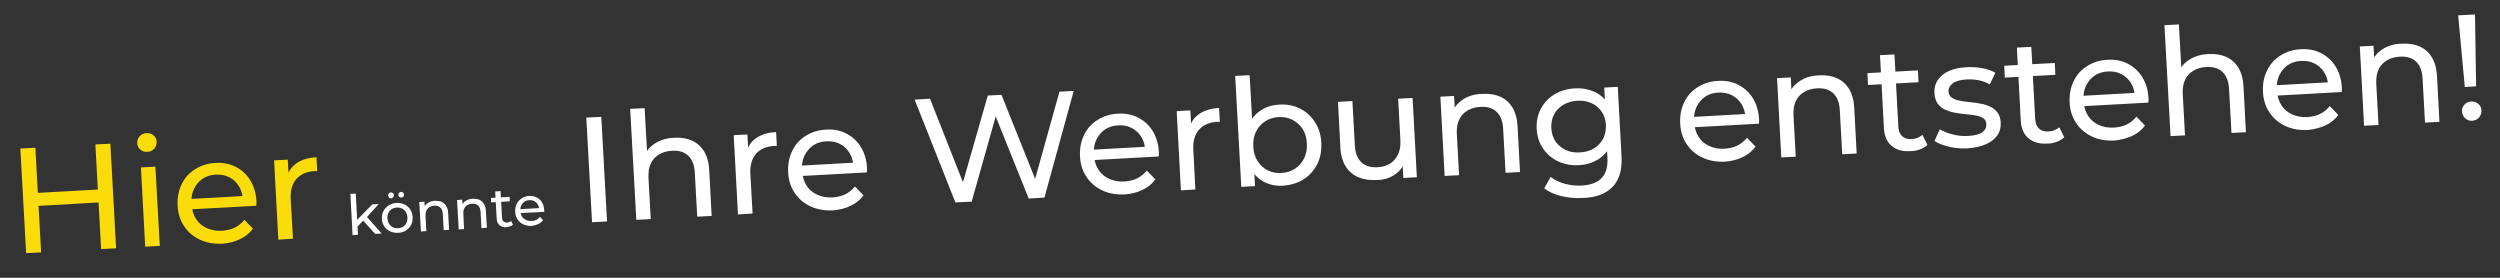 <svg xmlns="http://www.w3.org/2000/svg" xmlns:xlink="http://www.w3.org/1999/xlink" id="Ebene_1" x="0px" y="0px" viewBox="0 0 1350 150" style="enable-background:new 0 0 1350 150;" xml:space="preserve"><rect x="0" y="0" width="1350" height="150" fill="#333333" stroke="none"/><style type="text/css">	.st0{clip-path:url(#SVGID_00000143600448389467300150000004530282000278986159_);fill:#F9DC0A;}	.st1{clip-path:url(#SVGID_00000143600448389467300150000004530282000278986159_);fill:#FFFFFF;}</style><g>	<defs>		<rect id="SVGID_1_" x="11" y="7.9" width="1329" height="128.9"></rect>	</defs>	<clipPath id="SVGID_00000062882273589611877320000016392712806741899675_">		<use xlink:href="#SVGID_1_" style="overflow:visible;"></use>	</clipPath>	<path style="clip-path:url(#SVGID_00000062882273589611877320000016392712806741899675_);fill:#F9DC0A;" d="M158.2,128.9l-1.2-21.3   c-0.3-4.7,0.8-8.3,3-10.9c2.3-2.6,5.5-4,9.6-4.3c0.3,0,0.6,0,0.8,0c0.3,0,0.6,0,0.9,0l-0.4-7.5c-4.1,0.2-7.5,1.2-10.2,2.9   c-2.7,1.7-4.6,4.1-5.6,7.1l0.9,2.9l-0.6-11.6l-7.4,0.4l2.3,42.8L158.2,128.9z M129.7,129.1c2.8-1.3,5.1-3.2,6.9-5.6l-4.6-4.8   c-1.5,1.8-3.2,3.2-5.2,4.2c-2,1-4.3,1.5-6.8,1.7c-3.1,0.2-5.8-0.3-8.3-1.4c-2.4-1.1-4.4-2.7-5.8-4.9c-1.4-2.2-2.2-4.7-2.4-7.5   l-0.1-1.3c-0.2-2.8,0.3-5.3,1.4-7.6c1.1-2.2,2.6-4,4.6-5.4c2-1.3,4.4-2.1,7.1-2.2c2.7-0.1,5.2,0.3,7.3,1.4c2.1,1.1,3.9,2.7,5.2,4.8   c1.3,2.1,2,4.5,2.1,7.3l3-2.1l-32.4,1.8l0.3,5.6l36.4-2c0-0.4,0.1-0.8,0.1-1.2c0-0.4,0-0.8,0-1.1c-0.2-4.4-1.4-8.2-3.3-11.4   c-2-3.2-4.6-5.6-7.9-7.3c-3.3-1.7-7-2.4-11.1-2.1c-4.1,0.2-7.7,1.4-10.9,3.4c-3.2,2-5.6,4.7-7.2,8.1c-1.7,3.4-2.4,7.2-2.2,11.5   c0.2,4.3,1.4,8,3.5,11.1c2.1,3.2,4.9,5.6,8.5,7.3c3.6,1.7,7.6,2.4,12.2,2.2C123.7,131.3,126.9,130.5,129.7,129.1 M83.3,80.3   c0.9-1,1.3-2.3,1.3-3.8c-0.1-1.4-0.6-2.5-1.7-3.4c-1-0.9-2.3-1.3-3.8-1.2c-1.5,0.1-2.7,0.6-3.7,1.7c-0.9,1-1.4,2.3-1.3,3.7   c0.1,1.4,0.6,2.6,1.7,3.5c1,0.9,2.3,1.3,3.8,1.2C81.2,81.9,82.4,81.3,83.3,80.3 M86.3,132.8L83.9,90l-7.8,0.4l2.3,42.8L86.3,132.8z    M53.6,102.3l-34,1.9l0.4,7l34-1.9L53.6,102.3z M19.1,79.8L11,80.2l3.1,56.5l8.1-0.4L19.1,79.8z M54.6,134.5l8.1-0.4l-3.1-56.5   L51.5,78L54.6,134.5z"></path>	<path style="clip-path:url(#SVGID_00000062882273589611877320000016392712806741899675_);fill:#FFFFFF;" d="M1338.7,63.4   c0.9-1.1,1.3-2.3,1.3-3.7c-0.1-1.5-0.6-2.7-1.7-3.6c-1-0.9-2.3-1.3-3.8-1.3c-1.5,0.1-2.7,0.6-3.7,1.7c-1,1-1.4,2.3-1.3,3.8   c0.1,1.4,0.7,2.6,1.7,3.6c1.1,1,2.4,1.4,3.9,1.3C1336.6,65,1337.8,64.5,1338.7,63.4 M1337.1,46.6l-0.6-38.8l-9.1,0.5L1331,47   L1337.1,46.6z M1287,26.3c-2.8,1.7-4.9,4-6.1,6.9l1.4,3l-0.6-11.5l-7.4,0.4l2.3,42.8l7.8-0.4l-1.2-22c-0.2-3.1,0.2-5.8,1.2-7.9   c1-2.2,2.5-3.8,4.5-5c2-1.2,4.4-1.9,7.1-2c3.7-0.2,6.6,0.7,8.7,2.7c2.1,2,3.3,5.1,3.5,9.2l1.3,23.7l7.8-0.4l-1.3-24.6   c-0.2-4.2-1.2-7.6-2.8-10.3c-1.7-2.7-3.9-4.6-6.6-5.8c-2.7-1.2-5.9-1.7-9.4-1.5C1293.2,23.6,1289.8,24.6,1287,26.3 M1255.8,67.7   c2.8-1.3,5.1-3.2,6.9-5.6l-4.6-4.8c-1.5,1.8-3.2,3.2-5.2,4.2c-2,1-4.3,1.5-6.8,1.7c-3.1,0.2-5.8-0.3-8.3-1.4   c-2.4-1.1-4.4-2.7-5.8-4.9c-1.4-2.2-2.2-4.7-2.4-7.5l-0.1-1.3c-0.2-2.8,0.3-5.3,1.4-7.6c1.1-2.2,2.6-4,4.6-5.4   c2-1.3,4.4-2.1,7.1-2.2c2.7-0.1,5.2,0.3,7.3,1.4c2.1,1.1,3.9,2.7,5.2,4.8c1.3,2.1,2,4.5,2.1,7.3l3-2.1l-32.4,1.8l0.3,5.6l36.4-2   c0-0.4,0.1-0.8,0.1-1.2c0-0.4,0-0.8,0-1.1c-0.2-4.4-1.4-8.2-3.3-11.4c-2-3.2-4.6-5.6-7.9-7.3c-3.3-1.7-7-2.4-11.1-2.1   c-4.1,0.2-7.7,1.4-10.9,3.4c-3.2,2-5.6,4.7-7.2,8.1c-1.7,3.4-2.4,7.2-2.2,11.5c0.2,4.3,1.4,8,3.5,11.1c2.1,3.2,4.9,5.6,8.5,7.3   c3.6,1.7,7.6,2.4,12.2,2.2C1249.8,69.8,1252.9,69,1255.8,67.7 M1182.6,32c-2.8,1.7-4.9,4-6.1,6.9l1.7,3l-1.6-28.7l-7.8,0.4   l3.3,59.9l7.8-0.4l-1.2-22c-0.2-3.1,0.2-5.8,1.2-7.9c1-2.2,2.5-3.8,4.5-5c2-1.2,4.4-1.9,7.1-2c3.7-0.2,6.6,0.7,8.7,2.7   c2.1,2,3.3,5.1,3.5,9.2l1.3,23.7l7.8-0.4l-1.3-24.6c-0.2-4.2-1.2-7.6-2.8-10.3c-1.7-2.7-3.9-4.6-6.6-5.8c-2.7-1.2-5.9-1.7-9.4-1.5   C1188.8,29.3,1185.4,30.3,1182.6,32 M1151.4,73.4c2.8-1.3,5.1-3.2,6.9-5.6l-4.6-4.8c-1.5,1.8-3.2,3.2-5.2,4.2c-2,1-4.3,1.5-6.8,1.7   c-3.1,0.2-5.8-0.3-8.3-1.4c-2.4-1.1-4.4-2.7-5.8-4.9c-1.4-2.2-2.2-4.7-2.4-7.5l-0.1-1.3c-0.2-2.8,0.3-5.3,1.4-7.6   c1.1-2.2,2.6-4,4.6-5.4c2-1.3,4.4-2.1,7.1-2.2c2.7-0.2,5.2,0.3,7.3,1.4c2.1,1.1,3.9,2.7,5.2,4.8c1.3,2.1,2,4.5,2.1,7.3l3-2.1   l-32.4,1.8l0.3,5.6l36.4-2c0-0.4,0.1-0.8,0.1-1.2c0-0.4,0-0.8,0-1.1c-0.2-4.4-1.4-8.2-3.3-11.4c-2-3.2-4.6-5.6-7.9-7.3   c-3.3-1.7-7-2.4-11.1-2.1c-4.1,0.2-7.7,1.4-10.9,3.4c-3.2,2-5.6,4.7-7.2,8.1c-1.7,3.4-2.4,7.2-2.2,11.5c0.2,4.3,1.4,8,3.5,11.1   c2.1,3.2,4.9,5.6,8.5,7.3c3.6,1.7,7.7,2.4,12.2,2.2C1145.4,75.5,1148.5,74.7,1151.4,73.4 M1109.9,40.4l-0.3-6.4l-27.3,1.5l0.3,6.4   L1109.9,40.4z M1110.6,76.6c1.6-0.6,3-1.4,4.1-2.5l-2.7-5.4c-1.5,1.4-3.5,2.2-5.9,2.3c-2.2,0.1-3.8-0.4-5.1-1.6   c-1.2-1.2-1.9-2.9-2-5.2l-2.1-38.9l-7.8,0.4l2.1,39.2c0.2,4.3,1.6,7.6,4.1,9.7c2.5,2.2,5.9,3.2,10.2,2.9   C1107.2,77.6,1108.9,77.2,1110.6,76.6 M1072.4,77.9c2.7-1.2,4.7-2.8,6.1-4.7c1.4-2,2-4.2,1.9-6.8c-0.1-2.4-0.7-4.3-1.8-5.7   c-1.1-1.4-2.4-2.5-4.1-3.2c-1.6-0.7-3.4-1.3-5.4-1.6c-2-0.4-3.9-0.6-5.9-0.8c-2-0.2-3.7-0.5-5.3-0.8c-1.6-0.3-2.9-0.9-4-1.6   c-1-0.7-1.6-1.8-1.7-3.3c-0.1-1.7,0.7-3.2,2.3-4.4c1.6-1.2,4.1-1.9,7.5-2.1c2.1-0.1,4.2,0,6.3,0.4c2.1,0.4,4.2,1.1,6.2,2.3l3-6.3   c-1.9-1.1-4.3-2-7.2-2.5c-2.9-0.5-5.8-0.7-8.6-0.5c-3.7,0.2-6.8,0.9-9.4,2.1c-2.6,1.2-4.6,2.8-5.9,4.8c-1.3,2-2,4.3-1.8,6.9   c0.1,2.5,0.7,4.4,1.8,5.9c1,1.4,2.4,2.5,4.1,3.3c1.7,0.7,3.5,1.3,5.4,1.6c2,0.4,3.9,0.6,5.9,0.8c2,0.2,3.7,0.4,5.3,0.7   c1.6,0.3,2.9,0.8,3.9,1.5c1,0.7,1.6,1.7,1.6,3.1c0.1,1.8-0.6,3.3-2.1,4.4c-1.5,1.1-4.1,1.8-7.7,2c-2.8,0.2-5.6-0.1-8.3-0.8   c-2.7-0.7-5.1-1.6-7-2.8l-2.9,6.3c1.9,1.3,4.5,2.3,7.7,3.1c3.3,0.8,6.7,1.1,10.2,0.9C1066.4,79.8,1069.7,79.1,1072.4,77.9    M1036,44.4l-0.3-6.4l-27.3,1.5l0.3,6.4L1036,44.4z M1036.7,80.7c1.6-0.6,3-1.4,4.1-2.5l-2.7-5.4c-1.5,1.4-3.5,2.2-5.9,2.3   c-2.2,0.1-3.8-0.4-5.1-1.6c-1.2-1.2-1.9-2.9-2-5.2l-2.1-38.9l-7.8,0.4l2.1,39.2c0.2,4.3,1.6,7.6,4.1,9.7c2.5,2.2,5.9,3.2,10.2,2.9   C1033.4,81.6,1035.1,81.3,1036.7,80.7 M972.3,43.5c-2.8,1.7-4.9,4-6.1,6.9l1.4,3L967,41.8l-7.4,0.4l2.3,42.8l7.8-0.4l-1.2-22   c-0.2-3.1,0.2-5.8,1.2-7.9c1-2.2,2.5-3.8,4.5-5c2-1.2,4.4-1.9,7.1-2c3.7-0.2,6.6,0.7,8.7,2.7c2.1,2,3.3,5.1,3.5,9.2l1.3,23.7   l7.8-0.4l-1.3-24.6c-0.2-4.2-1.2-7.6-2.8-10.3c-1.7-2.7-3.9-4.6-6.6-5.8c-2.7-1.2-5.9-1.7-9.4-1.5   C978.5,40.8,975.1,41.7,972.3,43.5 M941.1,84.8c2.8-1.3,5.1-3.2,6.9-5.6l-4.6-4.8c-1.5,1.8-3.2,3.2-5.2,4.2c-2,1-4.3,1.5-6.8,1.7   c-3.1,0.2-5.8-0.3-8.3-1.4c-2.4-1.1-4.4-2.7-5.8-4.9c-1.4-2.2-2.2-4.7-2.4-7.5l-0.1-1.3c-0.2-2.8,0.3-5.3,1.4-7.6   c1.1-2.2,2.6-4,4.6-5.4c2-1.3,4.4-2.1,7.1-2.2c2.7-0.1,5.2,0.3,7.3,1.4c2.1,1.1,3.9,2.7,5.2,4.8c1.3,2.1,2,4.5,2.1,7.3l3-2.1   l-32.4,1.8l0.3,5.6l36.4-2c0-0.4,0.1-0.8,0.1-1.2c0-0.4,0-0.8,0-1.1c-0.2-4.4-1.4-8.2-3.3-11.4c-2-3.2-4.6-5.6-7.9-7.3   c-3.3-1.7-7-2.4-11.1-2.1c-4.1,0.2-7.7,1.4-10.9,3.4c-3.2,2-5.6,4.7-7.2,8.1c-1.7,3.4-2.4,7.2-2.2,11.5c0.2,4.3,1.4,8,3.5,11.1   c2.1,3.2,4.9,5.6,8.5,7.3c3.6,1.7,7.6,2.4,12.2,2.2C935.1,87,938.3,86.2,941.1,84.8 M845.5,81c-2.3-1.1-4.1-2.6-5.5-4.6   c-1.4-2-2.1-4.4-2.3-7.2c-0.1-2.7,0.3-5.2,1.5-7.4c1.2-2.2,2.8-3.9,5-5.2c2.2-1.3,4.7-2,7.5-2.2c2.9-0.2,5.4,0.3,7.7,1.3   c2.3,1,4.1,2.6,5.5,4.6c1.4,2,2.1,4.4,2.3,7.2c0.1,2.7-0.4,5.2-1.5,7.4c-1.2,2.2-2.8,3.9-4.9,5.2c-2.1,1.3-4.6,2-7.5,2.2   C850.4,82.5,847.8,82.1,845.5,81 M862.6,86.3c2.9-1.7,5.2-4.1,6.8-7.3c1.6-3.2,2.3-7.1,2.1-11.7c-0.3-4.7-1.4-8.5-3.3-11.5   c-2-3-4.5-5.1-7.6-6.4c-3.1-1.3-6.5-1.9-10.1-1.7c-4.1,0.2-7.8,1.3-11,3.2c-3.2,1.9-5.6,4.5-7.4,7.7c-1.7,3.2-2.5,6.9-2.3,11   c0.2,4.1,1.4,7.6,3.5,10.7c2.1,3,4.8,5.3,8.2,6.9c3.4,1.6,7.1,2.2,11.2,2C856.4,89,859.7,88,862.6,86.3 M870.9,100.8   c3.6-3.8,5.2-9.4,4.7-16.9l-2-37l-7.3,0.4l0.6,11.7l0.9,8.5l-0.3,8.5l0.5,9c0.3,4.8-0.7,8.5-3,11c-2.2,2.5-5.9,3.9-10.9,4.2   c-3.2,0.2-6.2-0.2-9.2-1c-3-0.8-5.5-2.1-7.6-3.7l-3.4,6.2c2.4,1.9,5.5,3.3,9.3,4.2c3.7,0.9,7.6,1.2,11.5,1   C861.9,106.7,867.3,104.6,870.9,100.8 M790.5,53.4c-2.8,1.7-4.9,4-6.1,6.9l1.4,3l-0.6-11.5l-7.4,0.4l2.3,42.8l7.8-0.4l-1.2-22   c-0.2-3.1,0.2-5.8,1.2-7.9c1-2.2,2.5-3.8,4.5-5c2-1.2,4.4-1.9,7.1-2c3.7-0.2,6.6,0.7,8.7,2.7c2.1,2,3.3,5.1,3.5,9.2l1.3,23.7   l7.8-0.4l-1.3-24.6c-0.2-4.2-1.2-7.6-2.8-10.3c-1.7-2.7-3.9-4.6-6.6-5.8c-2.7-1.2-5.9-1.7-9.4-1.5   C796.7,50.7,793.3,51.7,790.5,53.4 M752.7,94.6c2.7-1.7,4.7-4,5.9-7l-1.4-3l0.6,11.5l7.3-0.4l-2.3-42.8l-7.8,0.4l1.2,22.1   c0.2,3-0.2,5.6-1.2,7.8c-1,2.2-2.4,3.9-4.3,5.1c-1.9,1.2-4.2,1.9-6.9,2c-3.7,0.2-6.6-0.7-8.7-2.7c-2.1-2-3.3-5.1-3.5-9.3l-1.3-23.7   l-7.8,0.4l1.3,24.6c0.2,4.2,1.2,7.6,2.9,10.3c1.7,2.7,4,4.6,6.8,5.8c2.8,1.2,6.1,1.7,9.8,1.5C746.9,97.2,750,96.3,752.7,94.6    M684.6,92c-2.2-1.1-4.1-2.8-5.5-5c-1.4-2.2-2.2-4.8-2.3-7.9c-0.2-3.1,0.3-5.8,1.5-8.1c1.1-2.3,2.8-4.1,4.9-5.5   c2.1-1.4,4.5-2.1,7.2-2.3c2.7-0.1,5.2,0.3,7.5,1.5c2.2,1.1,4.1,2.8,5.5,4.9c1.4,2.2,2.2,4.8,2.3,7.8c0.2,3-0.3,5.7-1.5,8.1   c-1.1,2.4-2.8,4.2-4.9,5.6c-2.1,1.4-4.5,2.1-7.3,2.3C689.3,93.6,686.9,93.1,684.6,92 M677.7,100.5L677.1,89l-1-9.9l0.3-10   l-1.6-28.5L667,41l3.3,59.9L677.7,100.5z M704,96.8c3.1-2,5.5-4.7,7.3-8.1c1.7-3.4,2.4-7.3,2.2-11.6c-0.2-4.4-1.4-8.1-3.5-11.3   c-2.1-3.2-4.8-5.6-8.1-7.2c-3.3-1.7-7.1-2.4-11.3-2.1c-3.6,0.2-6.8,1.2-9.6,3c-2.8,1.8-5.1,4.3-6.6,7.7c-1.6,3.3-2.2,7.4-2,12.3   c0.3,4.8,1.3,8.8,3.2,12c1.9,3.1,4.3,5.4,7.3,6.9c3,1.5,6.4,2.1,10,1.9C697.2,99.9,700.9,98.8,704,96.8 M645.5,102.3L644.4,81   c-0.3-4.7,0.8-8.3,3-10.9c2.3-2.6,5.5-4,9.6-4.3c0.3,0,0.6,0,0.8,0c0.3,0,0.6,0,0.9,0l-0.4-7.5c-4.1,0.2-7.5,1.2-10.2,2.9   c-2.7,1.7-4.6,4.1-5.6,7.1l0.9,2.9l-0.6-11.6l-7.4,0.4l2.3,42.8L645.5,102.3z M617,102.5c2.8-1.3,5.1-3.2,6.9-5.6l-4.6-4.8   c-1.5,1.8-3.2,3.2-5.2,4.2c-2,1-4.3,1.5-6.8,1.7c-3.1,0.2-5.8-0.3-8.3-1.4c-2.4-1.1-4.4-2.7-5.8-4.9c-1.4-2.2-2.2-4.7-2.4-7.5   l-0.1-1.3c-0.2-2.8,0.3-5.3,1.4-7.6c1.1-2.2,2.6-4,4.6-5.4c2-1.3,4.4-2.1,7.1-2.2c2.7-0.2,5.2,0.3,7.3,1.4c2.1,1.1,3.9,2.7,5.2,4.8   c1.3,2.1,2,4.5,2.1,7.3l3-2.1l-32.4,1.8l0.3,5.6l36.4-2c0-0.4,0.1-0.8,0.1-1.2c0-0.4,0-0.8,0-1.1c-0.2-4.4-1.4-8.2-3.3-11.4   c-2-3.2-4.6-5.6-7.9-7.3c-3.3-1.7-7-2.4-11.1-2.1c-4.1,0.2-7.7,1.4-10.9,3.4c-3.2,2-5.6,4.7-7.2,8.1c-1.7,3.4-2.4,7.2-2.2,11.5   c0.2,4.3,1.4,8,3.5,11.1c2.1,3.2,4.9,5.6,8.5,7.3c3.6,1.7,7.6,2.4,12.2,2.2C611,104.7,614.2,103.9,617,102.5 M524.7,108.9   l13.9-49.3l-2.2,0.1l19.1,47.5l8.5-0.5l15.8-57.6l-7.7,0.4l-14.8,53.1l4-0.2l-20.5-51.2l-7.4,0.4l-15.2,53.1l4.2-0.2l-20.2-51.2   l-8.3,0.5l22,55.5L524.7,108.9z M459.4,111.1c2.8-1.3,5.1-3.2,6.9-5.6l-4.6-4.8c-1.5,1.8-3.2,3.2-5.2,4.2c-2,1-4.3,1.5-6.8,1.7   c-3.1,0.2-5.8-0.3-8.3-1.4c-2.4-1.1-4.4-2.7-5.8-4.9c-1.4-2.2-2.2-4.7-2.4-7.5l-0.1-1.3c-0.2-2.8,0.3-5.3,1.4-7.6   c1.1-2.2,2.6-4,4.6-5.4c2-1.3,4.4-2.1,7.1-2.2c2.7-0.1,5.2,0.3,7.3,1.4c2.1,1.1,3.9,2.7,5.2,4.8c1.3,2.1,2,4.5,2.1,7.3l3-2.1   l-32.4,1.8l0.3,5.6l36.4-2c0-0.4,0.1-0.8,0.1-1.2c0-0.4,0-0.8,0-1.1c-0.2-4.4-1.4-8.2-3.3-11.4c-2-3.2-4.6-5.6-7.9-7.3   c-3.3-1.7-7-2.4-11.1-2.1c-4.1,0.2-7.7,1.4-10.9,3.4c-3.2,2-5.6,4.7-7.2,8.1c-1.7,3.4-2.4,7.2-2.2,11.5c0.2,4.3,1.4,8,3.5,11.1   c2.1,3.2,4.9,5.6,8.5,7.3c3.6,1.7,7.6,2.4,12.2,2.2C453.4,113.3,456.6,112.5,459.4,111.1 M406.4,115.3L405.2,94   c-0.3-4.7,0.8-8.3,3-10.9c2.3-2.6,5.5-4,9.6-4.3c0.3,0,0.6,0,0.8,0c0.3,0,0.6,0,0.9,0l-0.4-7.5c-4.1,0.2-7.5,1.2-10.2,2.9   c-2.7,1.7-4.6,4.1-5.6,7.1l0.9,2.9l-0.6-11.6l-7.4,0.4l2.3,42.8L406.4,115.3z M354.1,77.2c-2.8,1.7-4.9,4-6.1,6.9l1.7,3l-1.6-28.7   l-7.8,0.4l3.3,59.9l7.8-0.4l-1.2-22c-0.2-3.1,0.2-5.8,1.2-7.9c1-2.2,2.5-3.8,4.5-5c2-1.2,4.4-1.9,7.1-2c3.7-0.2,6.6,0.7,8.7,2.7   c2.1,2,3.3,5.1,3.5,9.2l1.3,23.7l7.8-0.4l-1.3-24.6c-0.2-4.2-1.2-7.6-2.8-10.3c-1.7-2.7-3.9-4.6-6.6-5.8c-2.7-1.2-5.9-1.7-9.4-1.5   C360.2,74.5,356.9,75.5,354.1,77.2 M327.8,119.6l-3.1-56.5l-8.1,0.4l3.1,56.5L327.8,119.6z"></path>	<path style="clip-path:url(#SVGID_00000062882273589611877320000016392712806741899675_);fill:#FFFFFF;" d="M290.7,121   c1-0.5,1.9-1.2,2.6-2.1l-1.7-1.8c-0.5,0.7-1.2,1.2-1.9,1.6c-0.8,0.4-1.6,0.6-2.5,0.6c-1.1,0.1-2.2-0.1-3.1-0.5   c-0.9-0.4-1.6-1-2.2-1.8c-0.5-0.8-0.8-1.7-0.9-2.8l0-0.5c-0.1-1,0.1-2,0.5-2.8c0.4-0.8,1-1.5,1.7-2c0.8-0.5,1.6-0.8,2.6-0.8   c1-0.1,1.9,0.1,2.7,0.5c0.8,0.4,1.4,1,1.9,1.8c0.5,0.8,0.7,1.7,0.8,2.7l1.1-0.8l-12,0.7l0.1,2.1l13.5-0.7c0-0.1,0-0.3,0-0.5   c0-0.2,0-0.3,0-0.4c-0.1-1.6-0.5-3.1-1.2-4.2c-0.7-1.2-1.7-2.1-2.9-2.7c-1.2-0.6-2.6-0.9-4.1-0.8c-1.5,0.1-2.9,0.5-4,1.3   c-1.2,0.8-2.1,1.8-2.7,3c-0.6,1.3-0.9,2.7-0.8,4.3c0.1,1.6,0.5,3,1.3,4.1c0.8,1.2,1.8,2.1,3.2,2.7c1.3,0.6,2.8,0.9,4.5,0.8   C288.4,121.8,289.6,121.5,290.7,121 M275.3,108.7l-0.1-2.4l-10.1,0.6l0.1,2.4L275.3,108.7z M275.5,122.2c0.6-0.2,1.1-0.5,1.5-0.9   l-1-2c-0.6,0.5-1.3,0.8-2.2,0.9c-0.8,0-1.4-0.2-1.9-0.6c-0.5-0.4-0.7-1.1-0.8-1.9l-0.8-14.5l-2.9,0.2l0.8,14.6   c0.1,1.6,0.6,2.8,1.5,3.6c0.9,0.8,2.2,1.2,3.8,1.1C274.3,122.5,274.9,122.4,275.5,122.2 M251.6,108.4c-1,0.6-1.8,1.5-2.3,2.6   l0.5,1.1l-0.2-4.3l-2.8,0.2l0.9,15.9l2.9-0.2l-0.4-8.2c-0.1-1.2,0.1-2.1,0.5-2.9c0.4-0.8,0.9-1.4,1.7-1.9c0.7-0.4,1.6-0.7,2.6-0.7   c1.4-0.1,2.4,0.3,3.2,1c0.8,0.7,1.2,1.9,1.3,3.4l0.5,8.8l2.9-0.2l-0.5-9.1c-0.1-1.6-0.4-2.8-1.1-3.8c-0.6-1-1.4-1.7-2.4-2.2   c-1-0.4-2.2-0.6-3.5-0.6C253.9,107.4,252.6,107.7,251.6,108.4 M231.2,109.5c-1,0.6-1.8,1.5-2.3,2.6l0.5,1.1l-0.2-4.3l-2.8,0.2   l0.9,15.9l2.9-0.2l-0.4-8.2c-0.1-1.2,0.1-2.1,0.5-2.9c0.4-0.8,0.9-1.4,1.7-1.9c0.7-0.4,1.6-0.7,2.6-0.7c1.4-0.1,2.4,0.3,3.2,1   c0.8,0.7,1.2,1.9,1.3,3.4l0.5,8.8l2.9-0.2l-0.5-9.1c-0.1-1.6-0.4-2.8-1.1-3.8c-0.6-1-1.4-1.7-2.4-2.2c-1-0.4-2.2-0.6-3.5-0.6   C233.5,108.5,232.2,108.8,231.2,109.5 M212.3,106.5c0.3-0.3,0.4-0.7,0.4-1.1c0-0.5-0.2-0.8-0.5-1.1c-0.3-0.3-0.7-0.4-1.1-0.4   c-0.4,0-0.8,0.2-1.1,0.5c-0.3,0.3-0.4,0.7-0.4,1.2c0,0.4,0.2,0.8,0.5,1.1c0.3,0.3,0.7,0.4,1.1,0.4C211.6,107,212,106.8,212.3,106.5    M217.8,106.2c0.3-0.3,0.4-0.7,0.4-1.1c0-0.5-0.2-0.8-0.5-1.1c-0.3-0.3-0.7-0.4-1.1-0.4c-0.4,0-0.8,0.2-1.1,0.5   c-0.3,0.3-0.4,0.7-0.4,1.1c0,0.4,0.2,0.8,0.5,1.1c0.3,0.3,0.7,0.4,1.1,0.4C217.2,106.7,217.6,106.5,217.8,106.2 M212.1,122.7   c-0.8-0.4-1.5-1-2-1.9c-0.5-0.8-0.8-1.8-0.9-2.9c-0.1-1.1,0.1-2.1,0.6-3c0.4-0.9,1-1.5,1.8-2c0.8-0.5,1.7-0.8,2.7-0.8   c1-0.1,1.9,0.1,2.8,0.5c0.8,0.4,1.5,1,2,1.8c0.5,0.8,0.8,1.8,0.9,2.9c0.1,1.1-0.1,2.1-0.5,3s-1,1.6-1.8,2.1   c-0.8,0.5-1.7,0.8-2.7,0.8C213.9,123.3,213,123.1,212.1,122.7 M219.2,124.5c1.2-0.8,2.1-1.8,2.8-3c0.6-1.3,0.9-2.7,0.8-4.3   c-0.1-1.6-0.5-3-1.3-4.1c-0.8-1.2-1.8-2.1-3.1-2.7c-1.3-0.6-2.7-0.9-4.3-0.8c-1.6,0.1-3,0.5-4.2,1.3c-1.2,0.8-2.1,1.8-2.8,3   c-0.7,1.2-0.9,2.7-0.9,4.2c0.1,1.6,0.5,2.9,1.3,4.1c0.8,1.2,1.8,2.1,3.1,2.7c1.3,0.6,2.7,0.9,4.3,0.8   C216.6,125.7,218,125.2,219.2,124.5 M206.1,126.1l-8.5-9.6l-1.7,2.4l6.7,7.4L206.1,126.1z M193.3,126.8l-1.2-22.3l-2.9,0.2   l1.2,22.3L193.3,126.8z M196.4,118.9l1.5-1.4l6.6-7.3l-3.5,0.2l-8.7,8.9l0.1,3.7L196.4,118.9z"></path></g></svg>